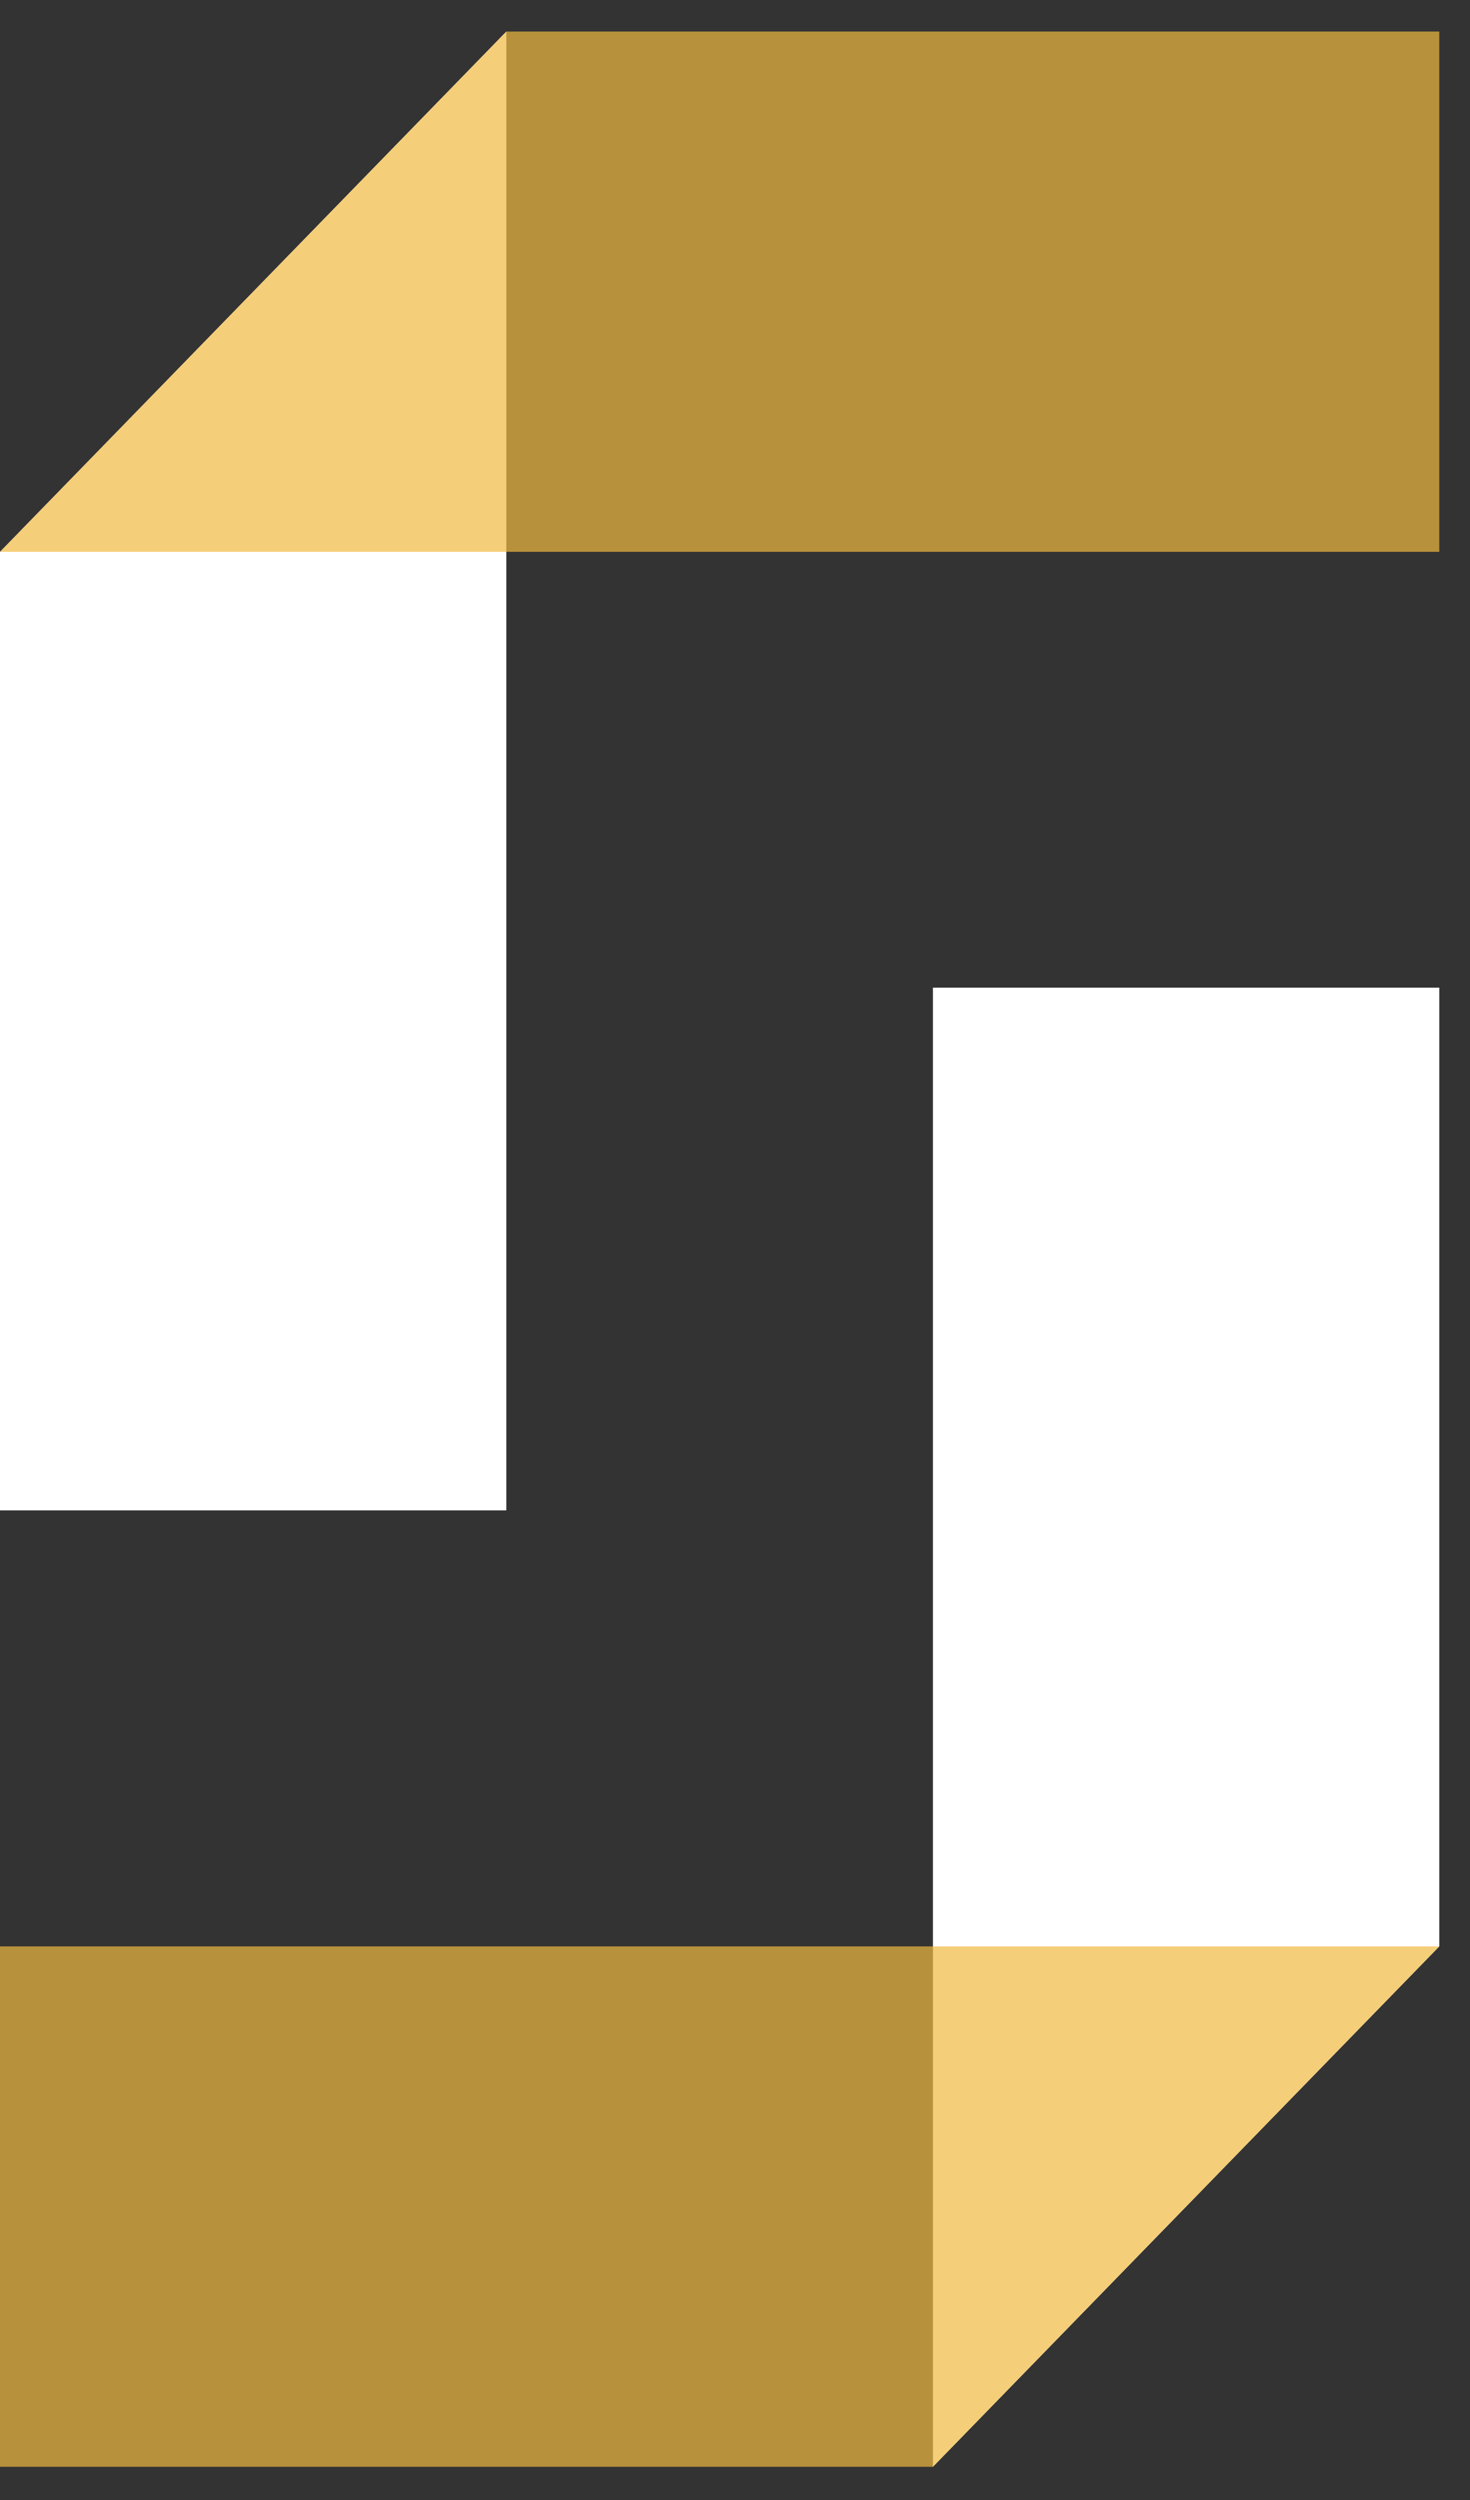 <svg width="20" height="34" viewBox="0 0 20 34" fill="none" xmlns="http://www.w3.org/2000/svg">
<rect x="0" y="0" width="20" height="34" fill="#333333" stroke="none"/>
<path d="M19.582 13.432H12.693V33.548L19.582 26.471V13.432Z" fill="white"/>
<path opacity="0.7" d="M19.582 26.471H0V33.548H12.693L19.582 26.471Z" fill="#F1B941"/>
<path d="M0 20.541H6.889V0.429L0 7.505V20.541Z" fill="white"/>
<path opacity="0.7" d="M0 7.505H19.582V0.429H6.889L0 7.505Z" fill="#F1B941"/>
</svg>
